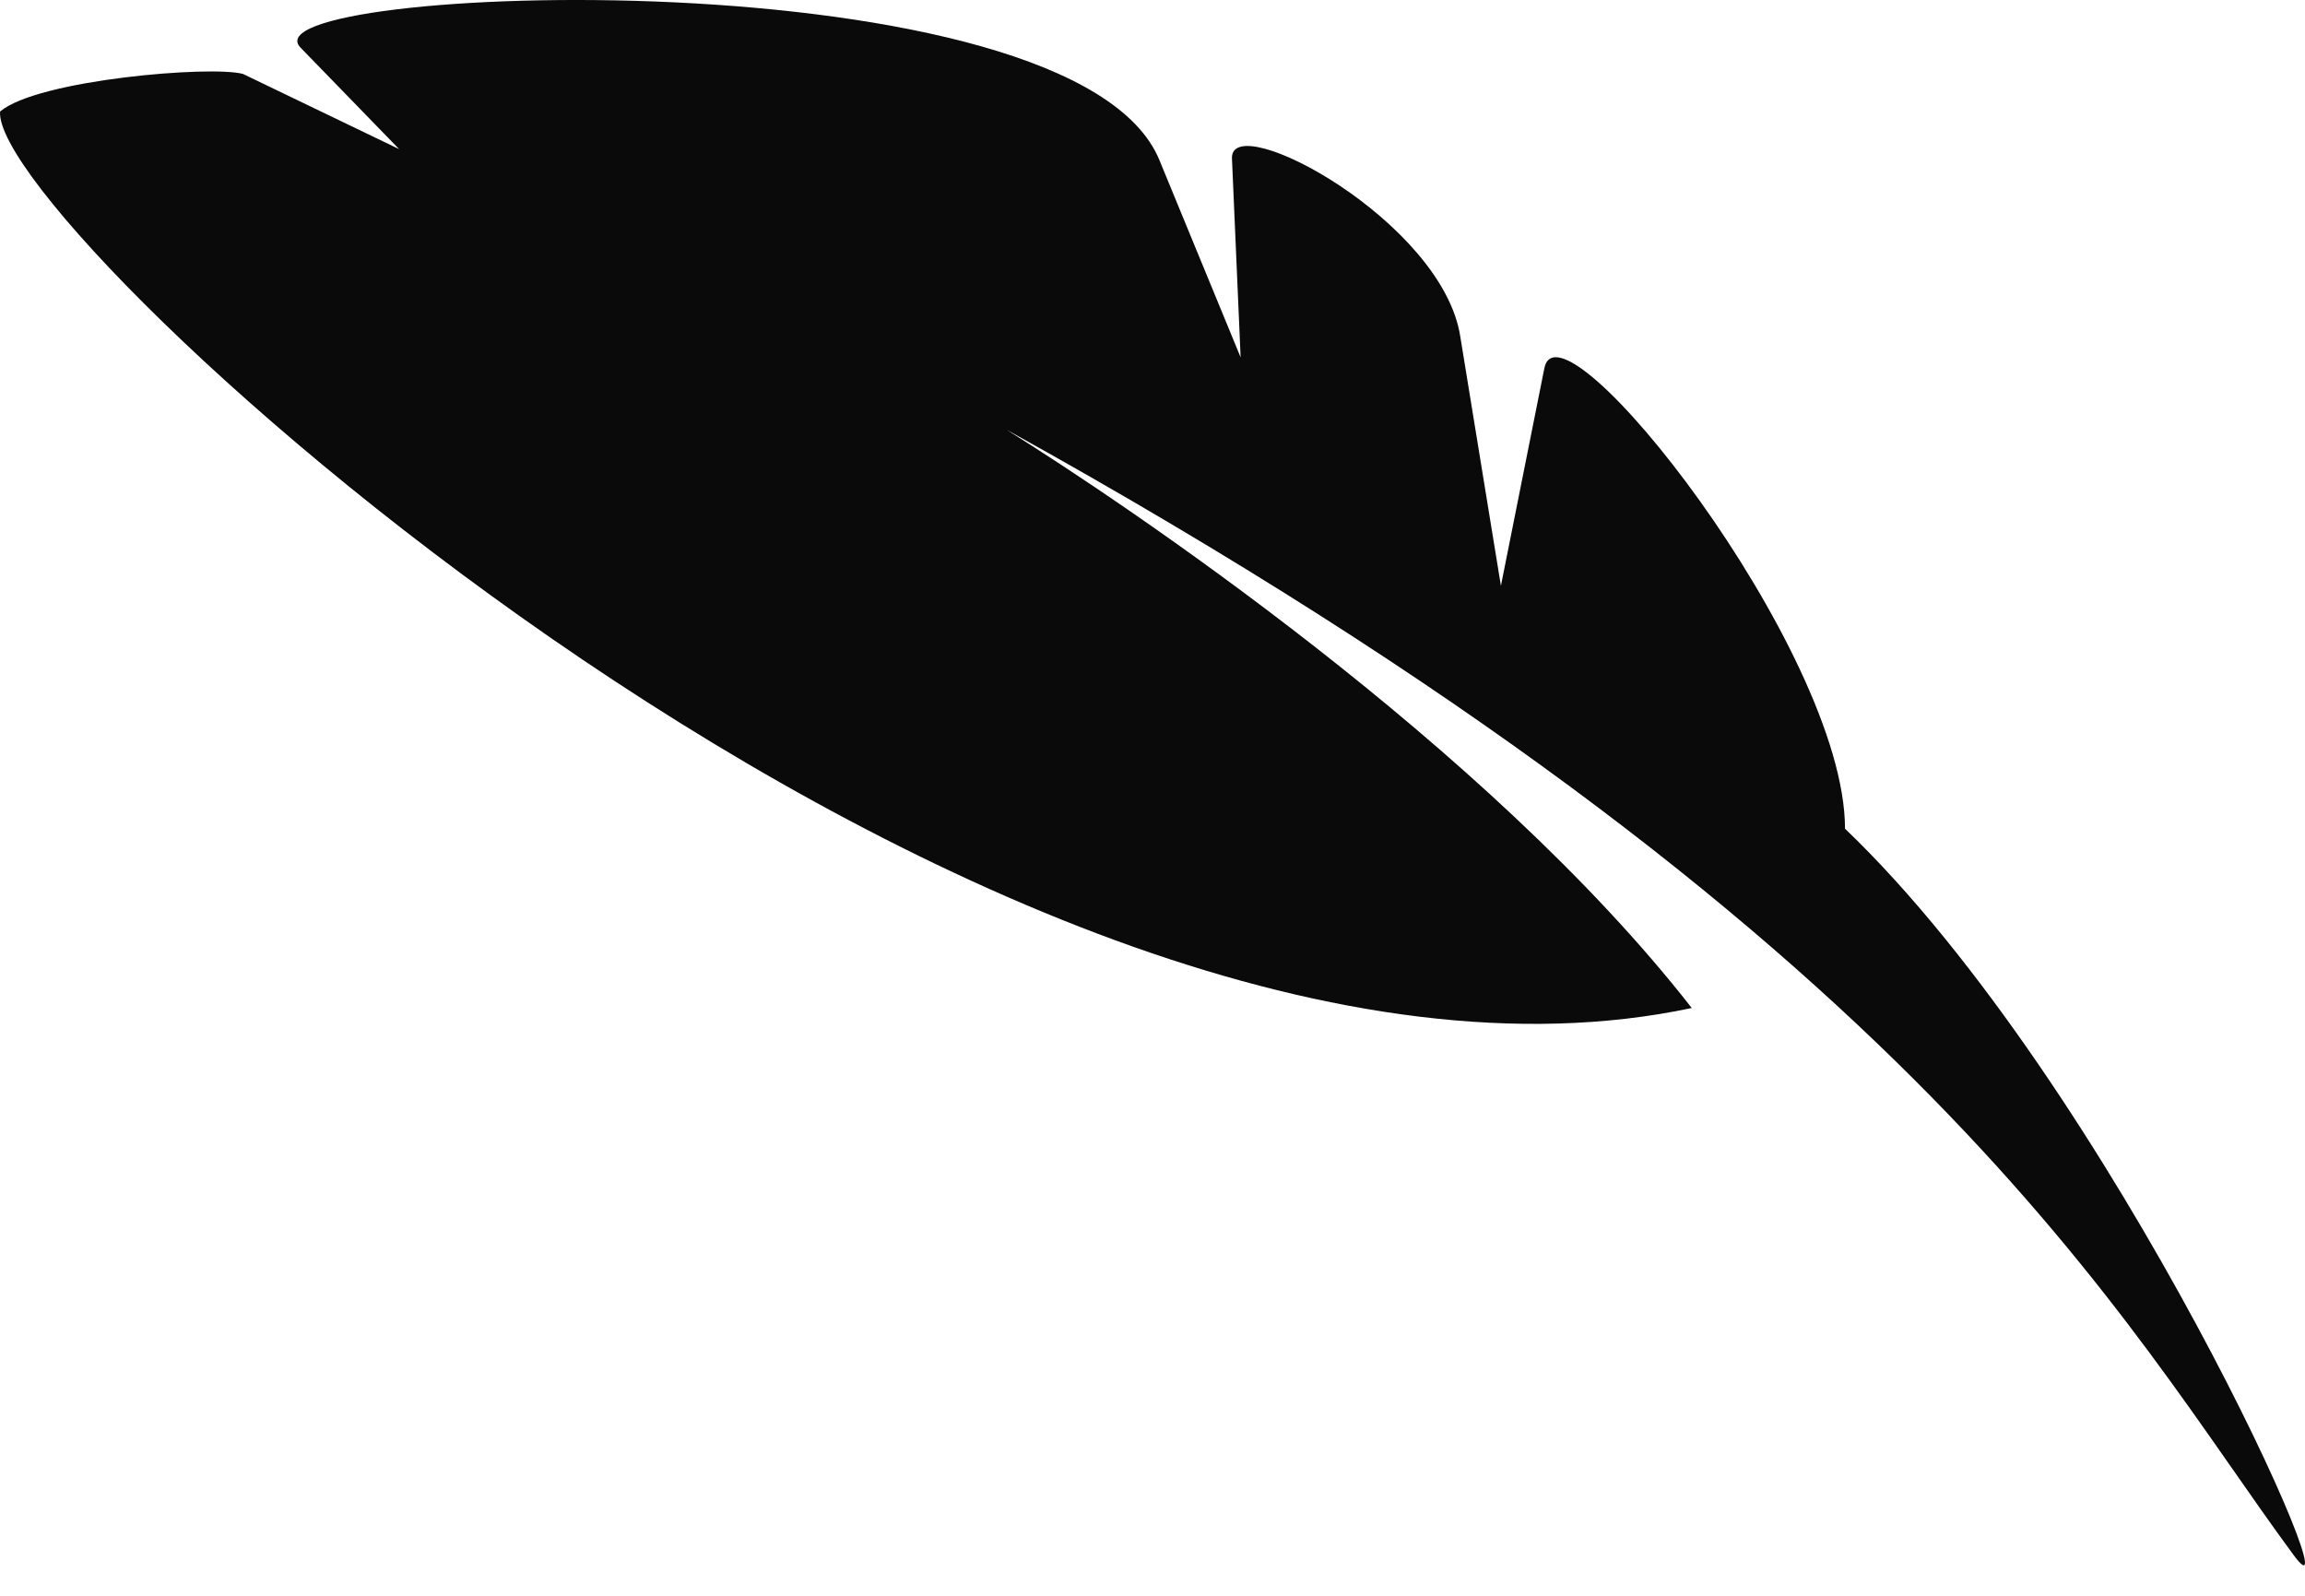 <?xml version="1.0" encoding="UTF-8"?> <svg xmlns="http://www.w3.org/2000/svg" width="39" height="27" viewBox="0 0 39 27" fill="none"><path fill-rule="evenodd" clip-rule="evenodd" d="M17.028 7.269C18.985 8.492 25.15 12.602 28.624 17.055C16.881 19.55 -0.146 3.893 0.001 1.887C0.637 1.349 3.573 1.104 4.111 1.251L6.753 2.523L5.089 0.81C4.013 -0.266 18.202 -0.804 19.621 2.719L20.991 6.046L20.844 2.67C20.844 1.838 24.416 3.746 24.709 5.703L25.395 9.911L26.128 6.241C26.373 4.871 31.217 10.988 31.217 14.021C35.767 18.376 39.975 27.916 38.801 26.302C35.914 22.388 32.587 15.88 17.028 7.269Z" fill="#0A0A0A"></path></svg> 